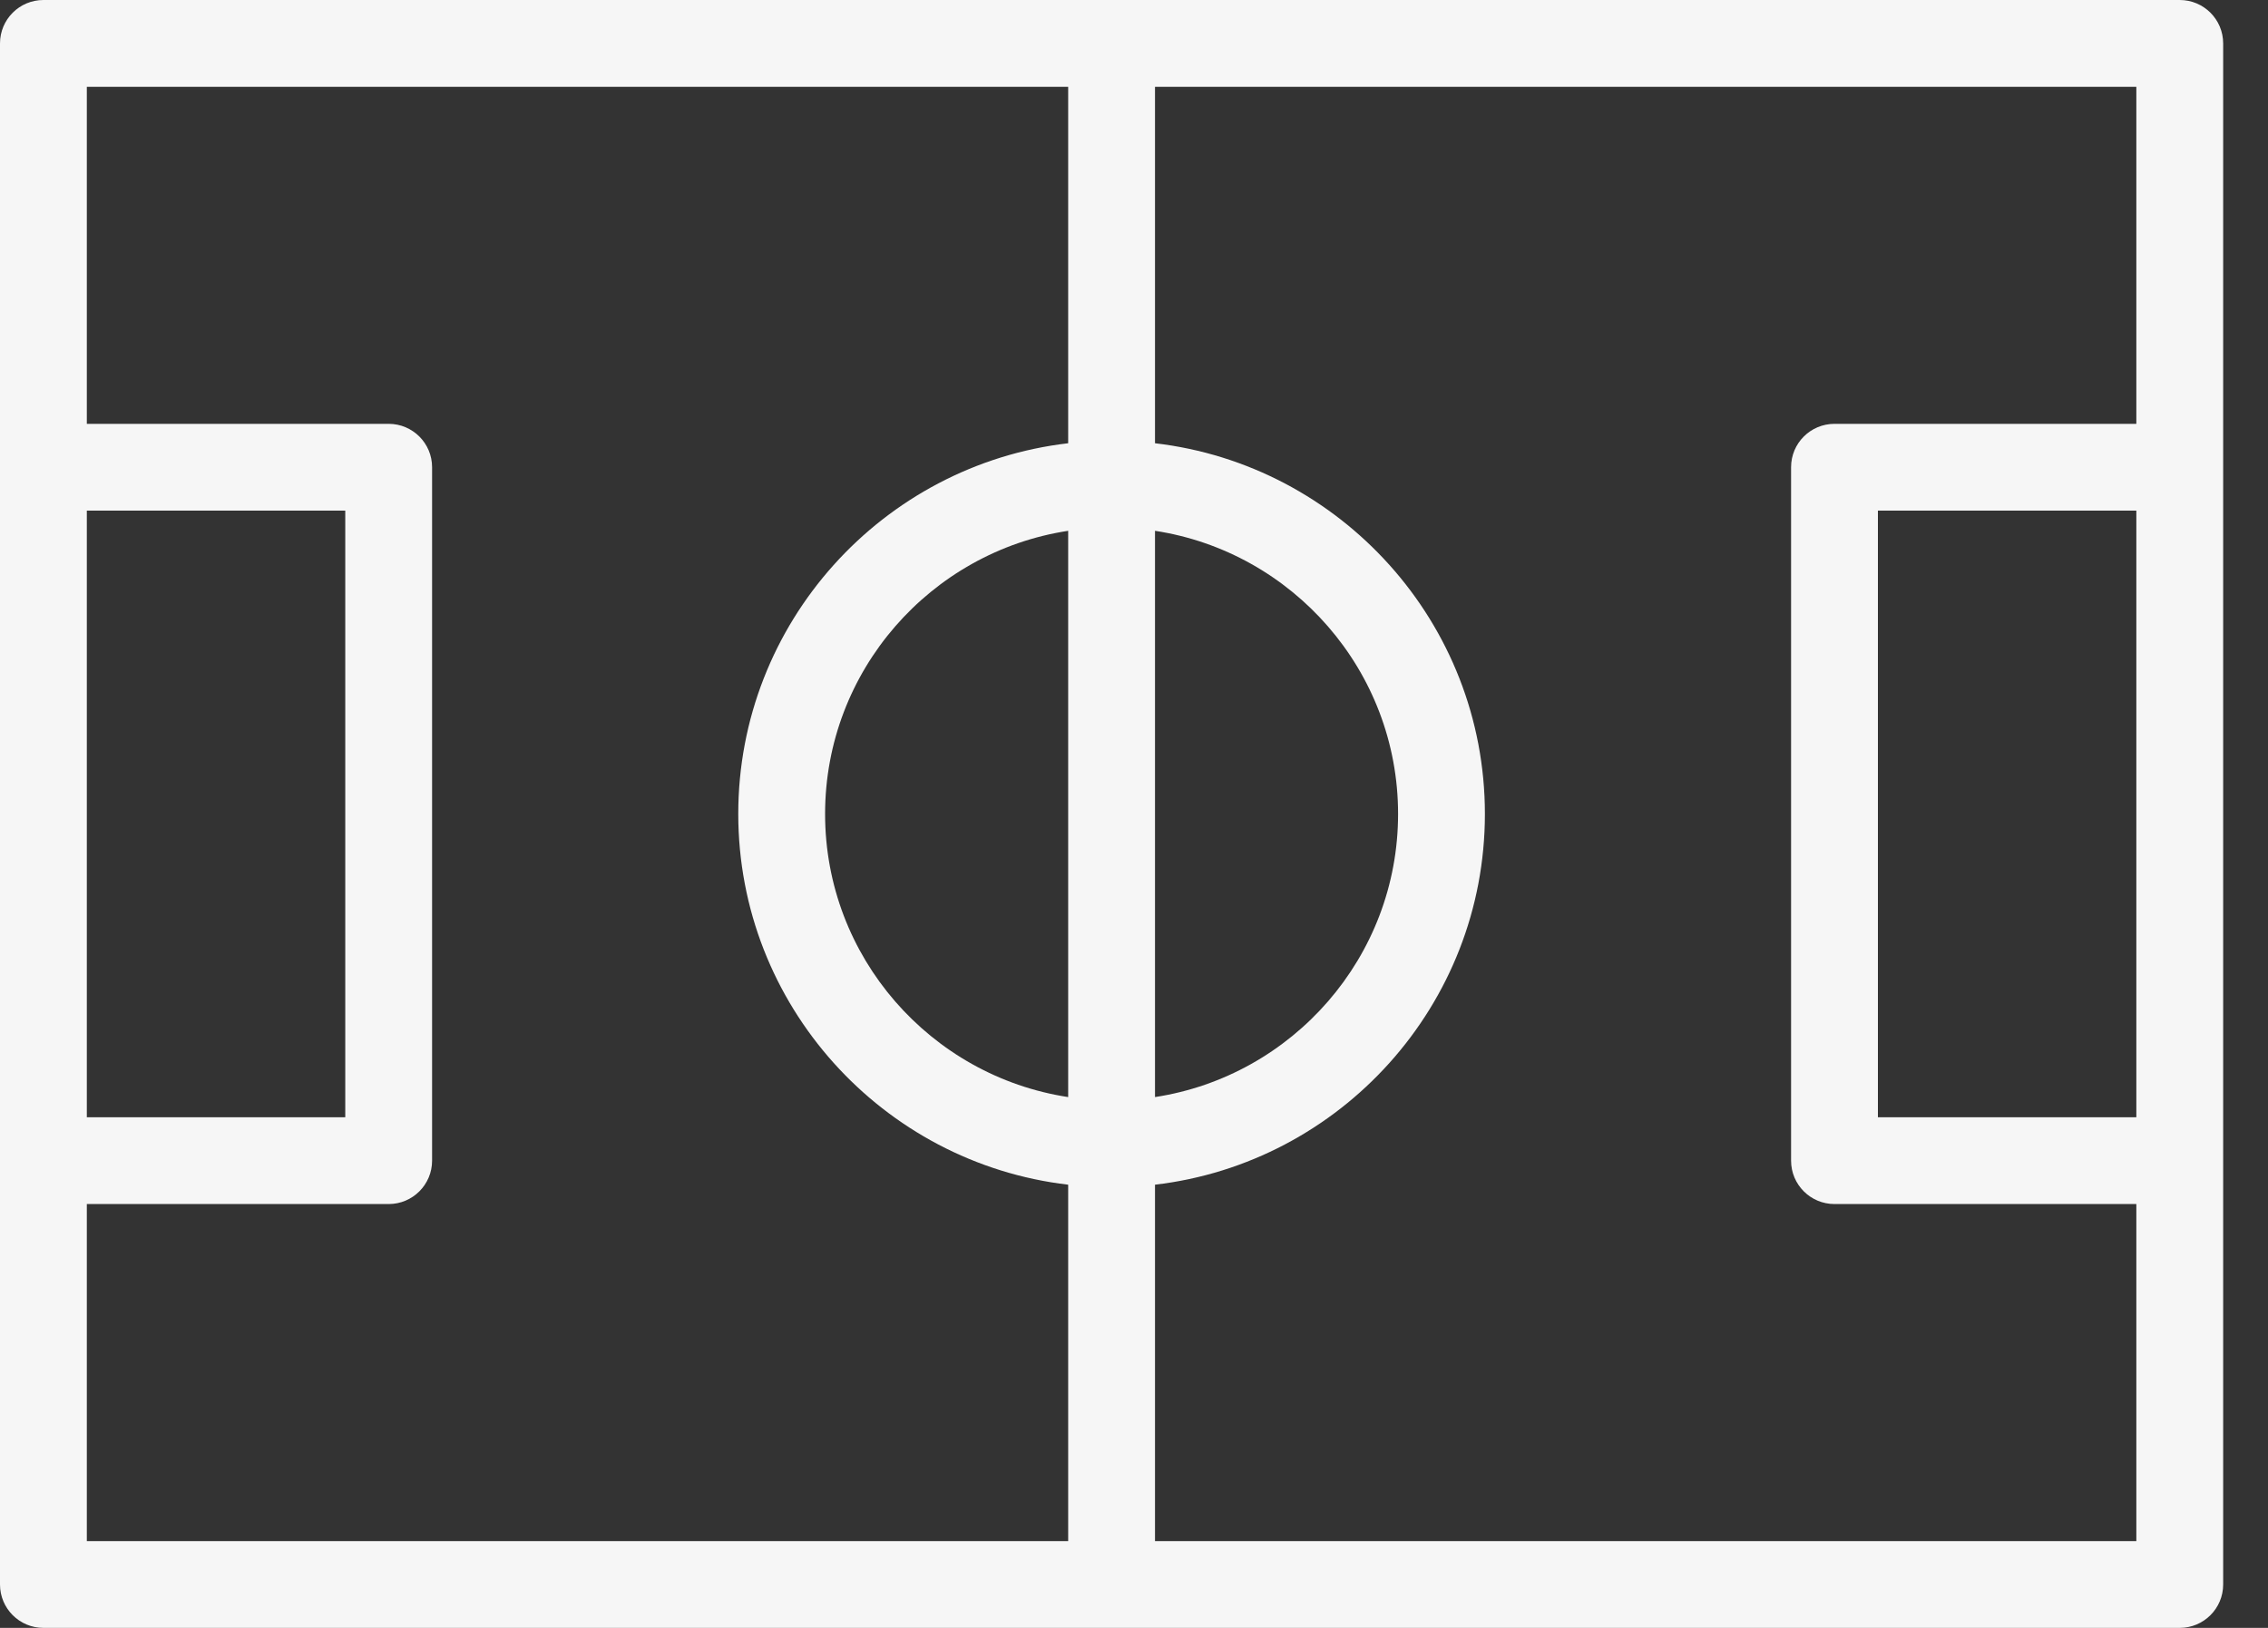 <svg width="39" height="28" viewBox="0 0 39 28" fill="none" xmlns="http://www.w3.org/2000/svg">
<rect x="0" y="0" width="39" height="28" fill="#333333" stroke="none"/>
<path d="M37.482 0H0.747C0.334 0 0 0.334 0 0.747V27.253C0 27.666 0.334 28 0.747 28H37.482C37.895 28 38.229 27.666 38.229 27.253V0.747C38.229 0.334 37.895 0 37.482 0ZM18.368 18.87C16.004 18.509 14.188 16.463 14.188 14C14.188 11.537 16.004 9.491 18.368 9.13V18.87ZM19.861 9.13C22.224 9.491 24.041 11.537 24.041 14C24.041 16.463 22.224 18.509 19.861 18.87V9.13ZM1.493 8.783H5.937V19.217H1.493V8.783ZM1.493 20.71H6.683C7.096 20.71 7.43 20.376 7.43 19.964V8.036C7.43 7.624 7.096 7.29 6.683 7.29H1.493V1.493H18.368V7.624C15.178 7.995 12.695 10.713 12.695 14C12.695 17.287 15.178 20.005 18.368 20.377V26.507H1.493V20.71ZM19.861 26.507V20.377C23.05 20.005 25.534 17.287 25.534 14C25.534 10.713 23.05 7.995 19.861 7.624V1.493H36.736V7.29H31.546C31.133 7.29 30.799 7.624 30.799 8.036V19.964C30.799 20.376 31.133 20.71 31.546 20.71H36.736V26.507H19.861ZM36.736 19.217H32.292V8.783H36.736V19.217Z" fill="#F6F6F6"/>
</svg>
